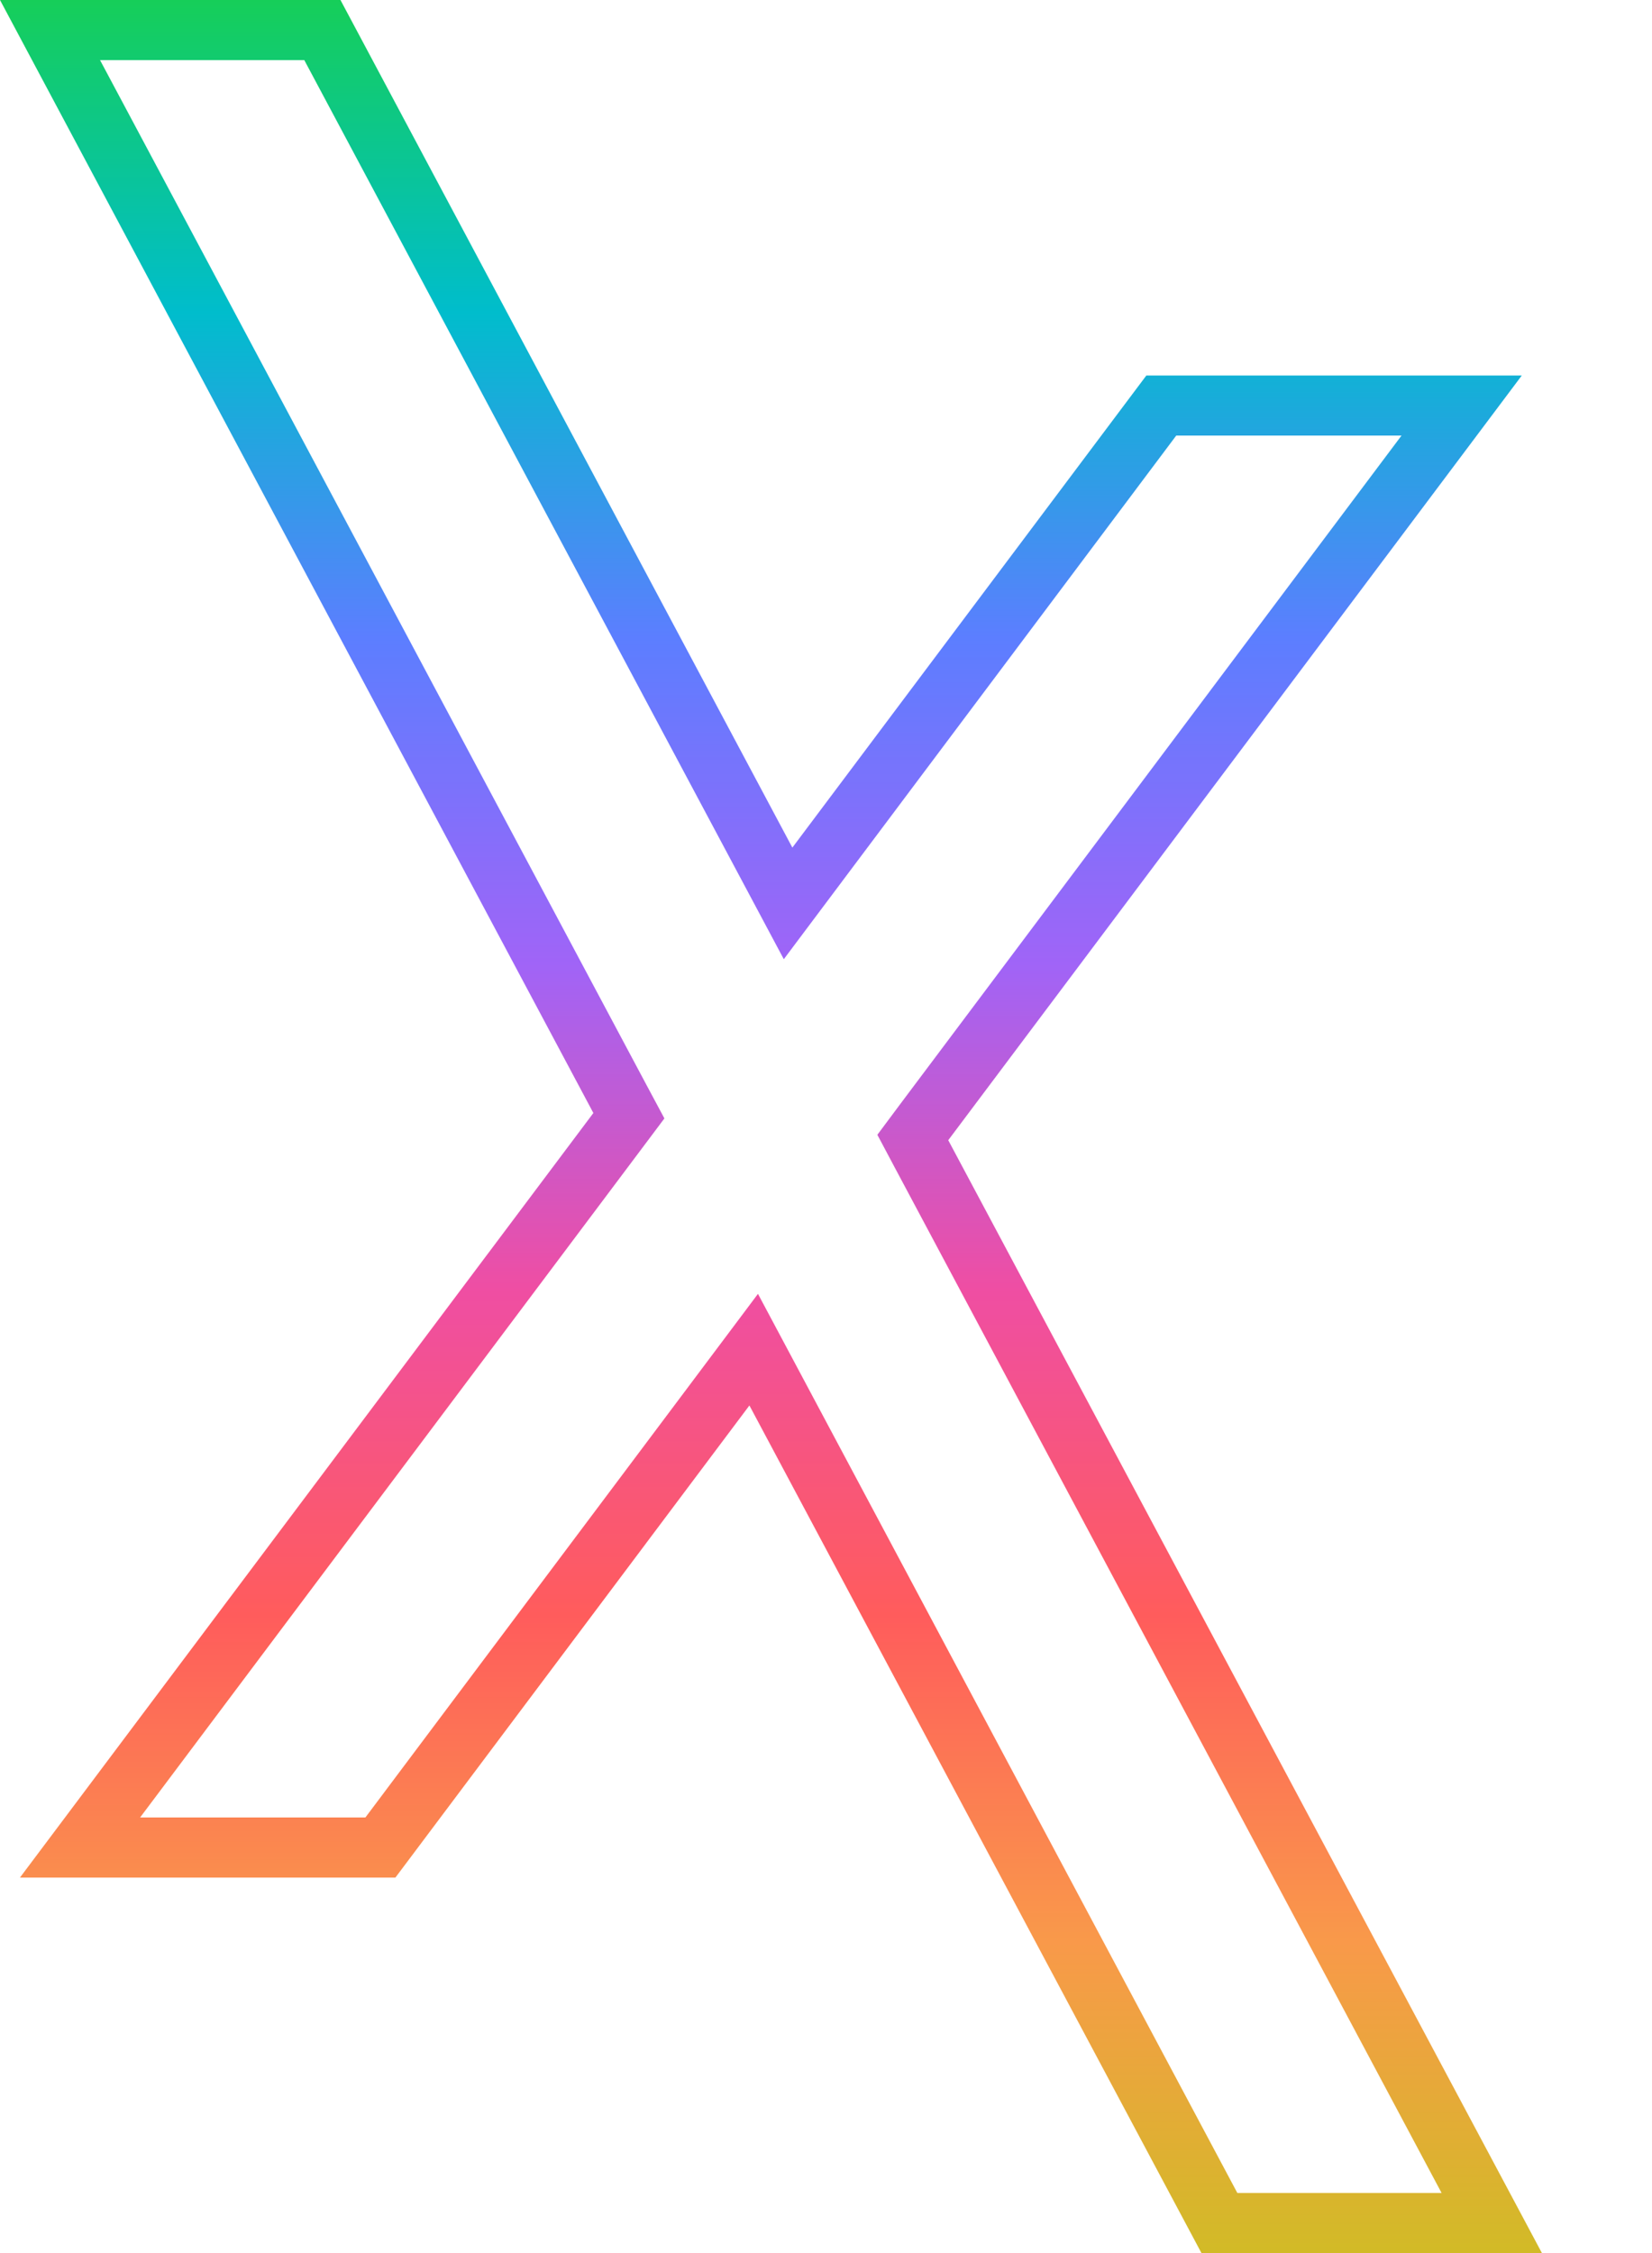 <svg viewBox="0 0 11 15" xmlns="http://www.w3.org/2000/svg">
	<defs>
		<linearGradient x1="50%" y1="0%" x2="50%" y2="100%" id="aixLine">
			<stop stop-color="#17cf54" offset="0%"></stop>
			<stop stop-color="#00bdcc" offset="14.286%"></stop>
			<stop stop-color="#5c7eff" offset="28.571%"></stop>
			<stop stop-color="#a064f7" offset="42.857%"></stop>
			<stop stop-color="#ef4ea3" offset="57.143%"></stop>
			<stop stop-color="#ff5c5c" offset="71.429%"></stop>
			<stop stop-color="#f9994a" offset="85.714%"></stop>
			<stop stop-color="#d0bc25" offset="100%"></stop>
		</linearGradient>
	</defs>
	<path fill="url(#aixLine)" d="M2.267,-3.01980663e-14 L5.276,5.643 L7.633,2.5 L10.133,2.5 L6.314,7.591 L10.267,15 L8,15 L4.99,9.357 L2.633,12.5 L0.133,12.5 L3.951,7.41 L0,-3.01980663e-14 L2.267,-3.01980663e-14 Z M2.026,0.4 L0.666,0.4 L4.304,7.222 L4.424,7.446 L4.271,7.65 L0.933,12.1 L2.433,12.1 L4.67,9.117 L5.047,8.614 L5.343,9.169 L8.239,14.6 L9.599,14.6 L5.961,7.779 L5.842,7.555 L5.994,7.351 L9.332,2.9 L7.832,2.9 L5.596,5.883 L5.219,6.386 L4.923,5.831 L2.026,0.4 Z"></path>
</svg>
